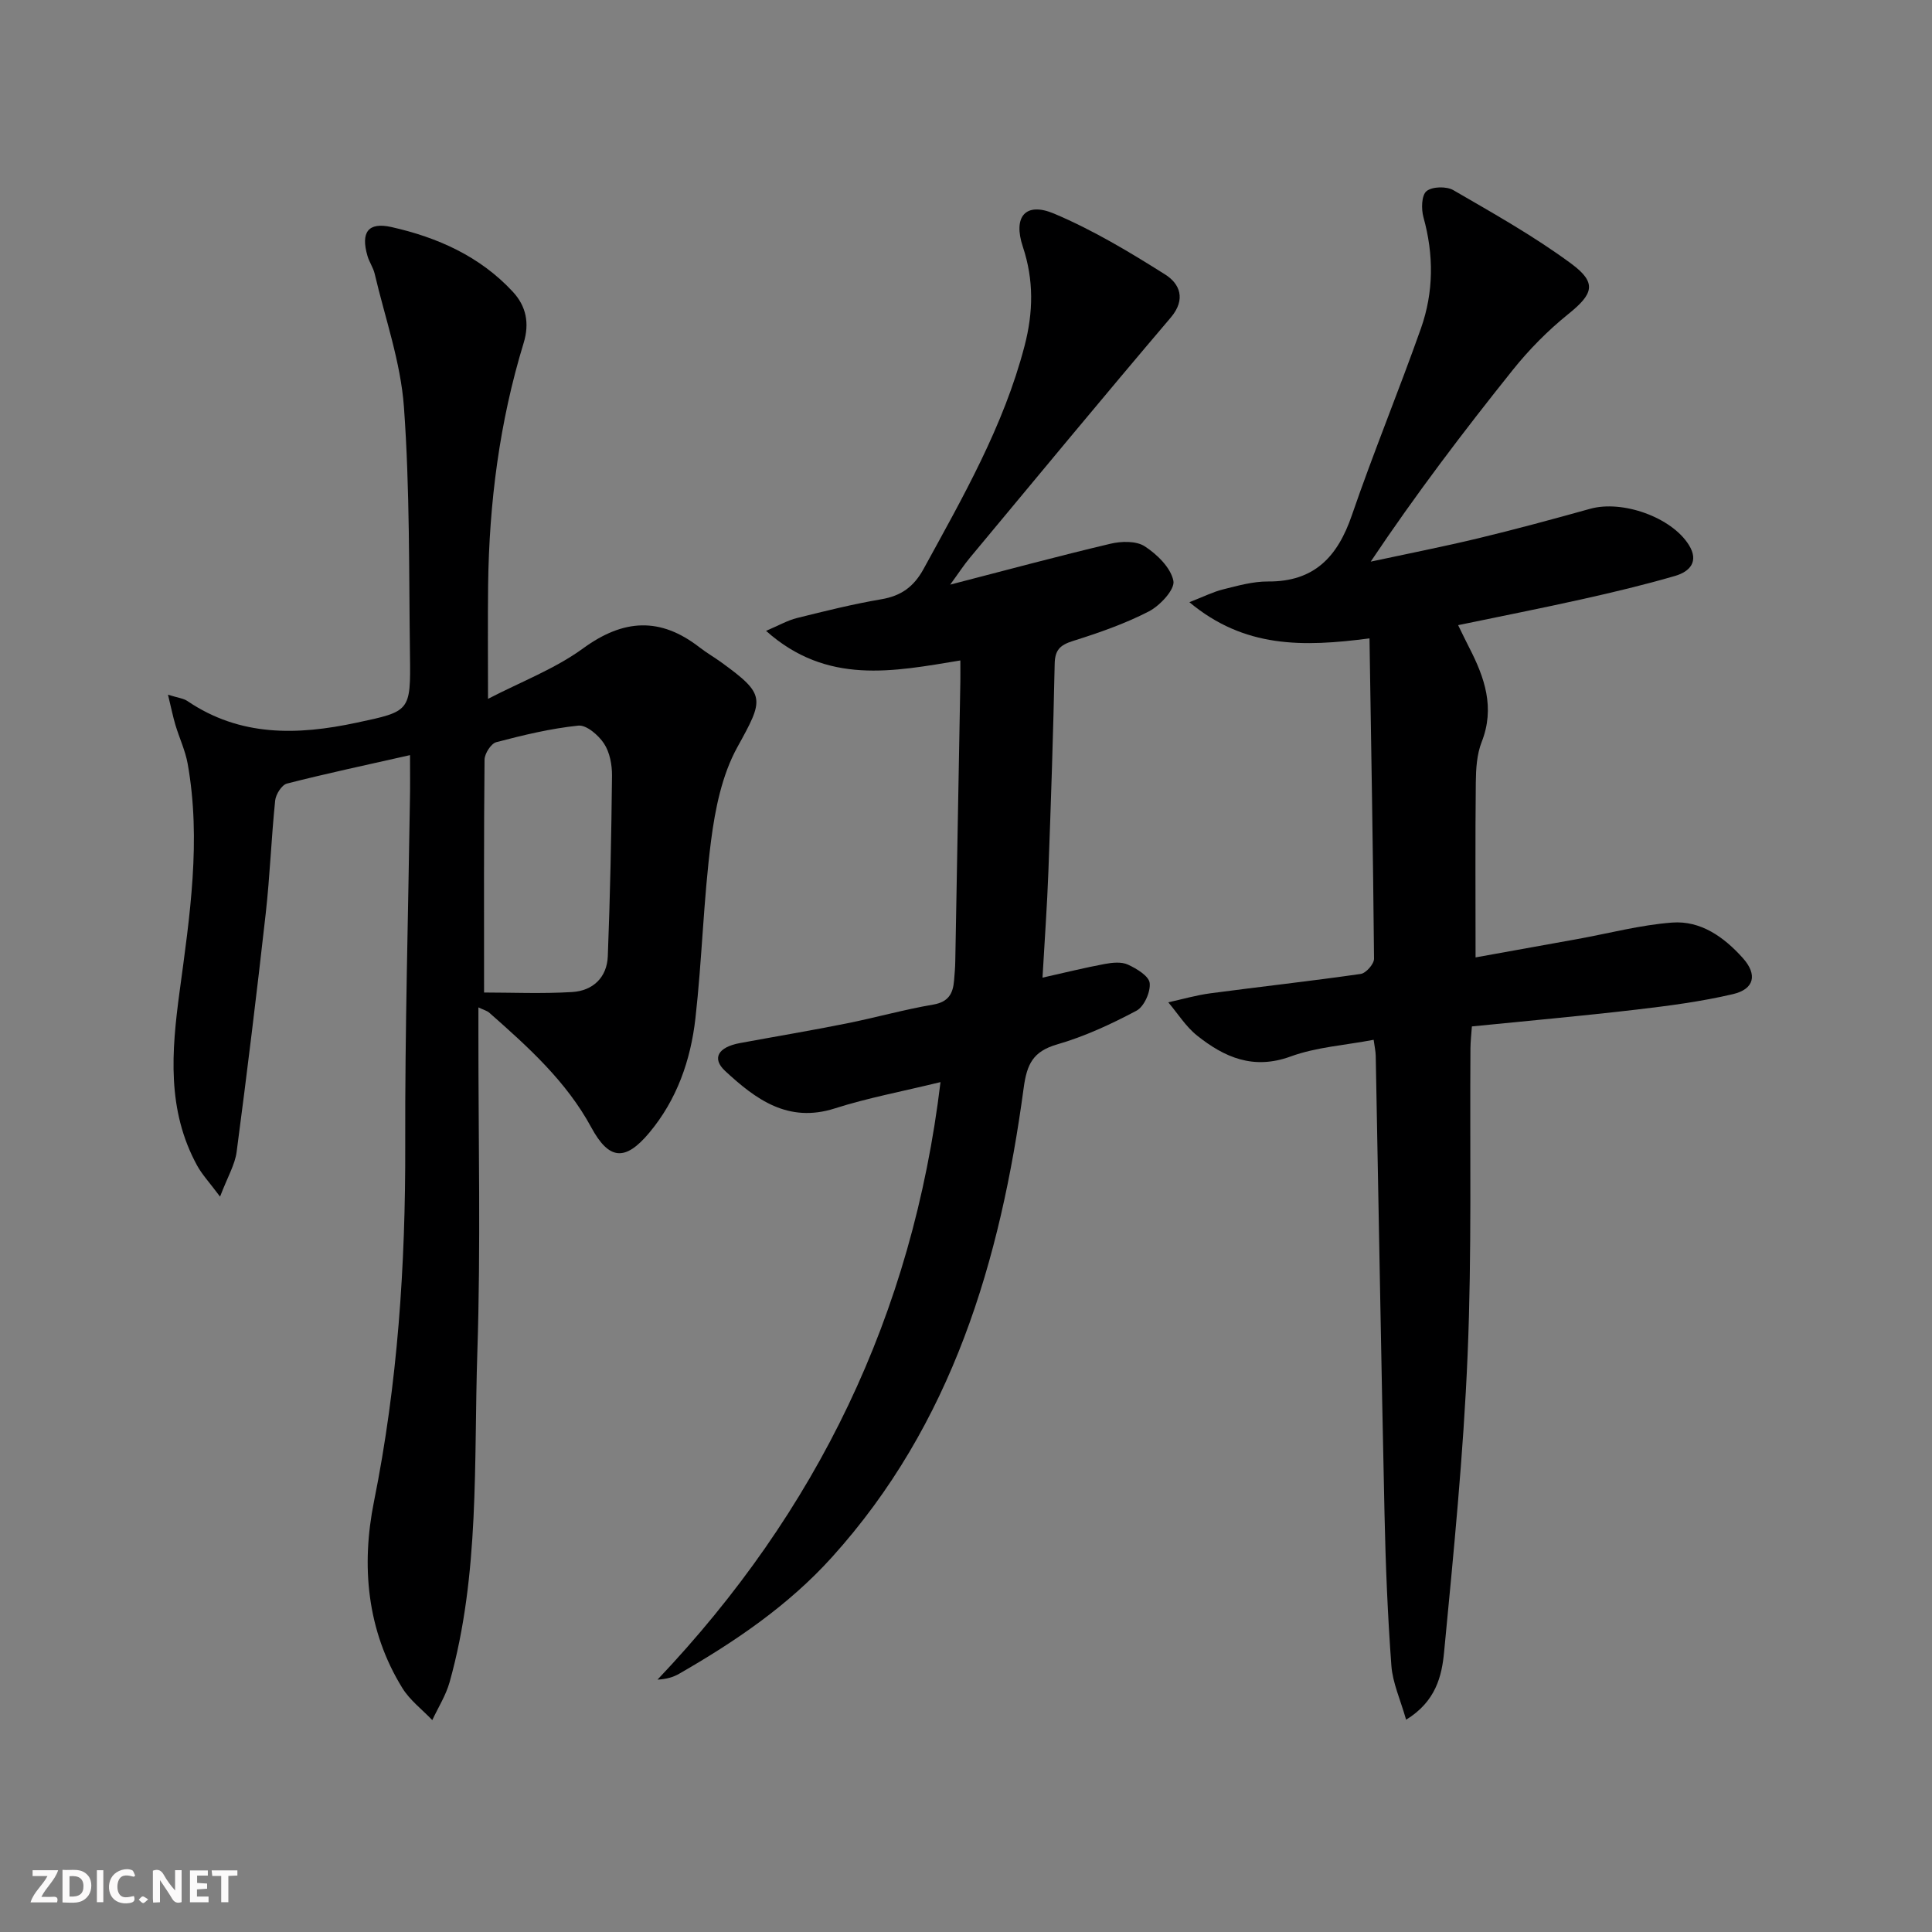 <svg enable-background="new 0 0 400 400" viewBox="0 0 400 400" xmlns="http://www.w3.org/2000/svg"><rect x="0" y="0" width="400" height="400" fill="#808080" stroke="none"/><g fill="#fbfafa"><path d="m37.59 393.81c-.92.31-1.52.05-2-.78-.7-1.2-1.52-2.34-2.47-3.78v4.59c-.55.03-.95.05-1.41.07-.03-.37-.06-.64-.06-.91 0-1.91 0-3.81 0-5.7 1.13-.41 1.77-.03 2.29.91.62 1.11 1.38 2.14 2.31 3.19v-4.2h1.35v6.61z"/><path d="m12.94 393.88v-6.75c1.9.19 3.93-.54 5.37 1.29.8 1.01.78 2.88.03 3.97-1.37 1.97-3.4 1.51-5.4 1.49m1.45-1.22c2.04.12 2.92-.58 2.89-2.21-.03-1.51-.98-2.19-2.89-2z"/><path d="m11.81 393.87h-5.49c.68-2.18 2.47-3.48 3.51-5.45h-3.08v-1.21h5.29c-.71 2.13-2.44 3.48-3.47 5.51.86 0 1.63.04 2.39-.01.79-.05 1.14.21.85 1.16"/><path d="m39.33 393.86v-6.61h3.7v1.07h-2.22v1.52c.68.04 1.34.09 2.07.13v1.07c-.72.05-1.38.09-2.1.14v1.48h2.4v1.19h-3.85z"/><path d="m27.71 388.56c-1.15-.3-2.46-.61-3.1.64-.37.73-.41 1.93-.06 2.67.63 1.35 1.99.93 3.17.68.35.94-.01 1.32-.93 1.46-1.62.25-3.05-.27-3.76-1.48-.73-1.25-.6-3.03.31-4.17.88-1.11 2.71-1.7 4-1.16.32.13.44.74.65 1.12-.1.08-.19.16-.28.24"/><path d="m49.15 387.24v1.07c-.59.02-1.17.05-1.87.08v5.44h-1.48v-5.44h-1.85c-.05-.4-.08-.73-.13-1.15z"/><path d="m20.06 387.21h1.33v6.62h-1.33z"/><path d="m30.68 393.25c-.49.38-.8.79-1.05.76-.32-.05-.6-.45-.9-.7.26-.24.51-.64.8-.67.29-.04.62.3 1.15.61"/></g><path d="m84.89 156.34c-9.06 2.05-17.31 3.8-25.48 5.89-1.08.28-2.31 2.23-2.44 3.52-.8 7.76-1.08 15.58-1.95 23.34-1.85 16.49-3.86 32.96-6.03 49.41-.35 2.64-1.86 5.14-3.43 9.25-2.2-2.95-3.72-4.56-4.75-6.44-6.28-11.47-5.3-23.61-3.63-36 2.11-15.63 4.5-31.34 1.68-47.16-.49-2.75-1.73-5.35-2.54-8.05-.53-1.78-.89-3.62-1.54-6.27 2.03.64 3.2.75 4.05 1.33 10.92 7.39 22.77 7.08 34.98 4.47 11.09-2.36 11.23-2.29 11.07-13.96-.23-17.15-.01-34.33-1.25-51.41-.67-9.3-3.91-18.41-6.06-27.59-.3-1.28-1.13-2.42-1.49-3.69-1.42-4.88.12-7.06 4.97-5.97 9.53 2.14 18.32 6.05 25.12 13.39 2.76 2.98 3.5 6.49 2.24 10.63-4.99 16.31-7.14 33.08-7.35 50.11-.09 7.44-.02 14.89-.02 23.55 6.8-3.53 13.84-6.19 19.71-10.47 8.37-6.1 15.98-6.48 24.07-.2 1.44 1.12 3.04 2.04 4.52 3.11 9.28 6.73 8.84 7.56 3.3 17.6-3.16 5.74-4.58 12.76-5.43 19.38-1.57 12.18-1.85 24.52-3.23 36.72-.98 8.66-3.83 16.86-9.57 23.71-4.96 5.92-8.31 5.67-11.99-1.12-5.2-9.59-13.12-16.69-21.12-23.75-.44-.39-1.09-.55-2.25-1.1v5.34c-.02 22 .5 44.01-.22 65.99-.75 22.87.54 45.98-5.75 68.39-.77 2.73-2.36 5.23-3.58 7.84-2.09-2.19-4.62-4.1-6.18-6.61-7.41-11.97-8.54-25.45-5.9-38.6 4.92-24.45 6.55-49.01 6.48-73.85-.07-23.8.62-47.61.97-71.42.06-2.65.02-5.29.02-9.31zm15.33 49.15c5.66 0 11.97.28 18.23-.1 4.28-.25 7.22-3 7.39-7.42.48-12.45.74-24.91.87-37.37.02-2.25-.46-4.84-1.66-6.66-1.14-1.73-3.63-3.88-5.3-3.71-5.73.59-11.41 1.96-17 3.43-1.09.29-2.41 2.36-2.43 3.62-.16 15.78-.1 31.57-.1 48.21z" fill="#000001"/><path d="m283.54 132.17c-13.79 1.8-25.88 2.03-37.29-7.49 2.93-1.14 4.9-2.14 6.99-2.66 3.05-.76 6.19-1.65 9.29-1.63 9.59.07 14.41-5.13 17.35-13.69 4.47-13.01 9.72-25.74 14.31-38.71 2.65-7.51 2.68-15.24.52-23.01-.47-1.7-.41-4.54.63-5.4 1.17-.97 4.13-1.04 5.56-.21 8.31 4.82 16.74 9.55 24.44 15.24 5.39 3.99 4.49 6.28-.65 10.42-4.23 3.41-8.15 7.38-11.54 11.63-10.17 12.71-20.02 25.67-29.36 39.62 7.48-1.61 14.98-3.08 22.42-4.87 7.71-1.86 15.38-3.94 23.02-6.07 6.68-1.86 16.83 1.74 20.42 7.47 2.17 3.46.18 5.54-2.82 6.42-6.35 1.85-12.8 3.39-19.26 4.83-8.39 1.87-16.83 3.53-25.68 5.37.87 1.77 1.56 3.23 2.3 4.66 3.19 6.2 5.37 12.43 2.57 19.54-1 2.55-1.18 5.54-1.21 8.34-.13 11.78-.05 23.57-.05 36.25 6.68-1.2 13.91-2.5 21.15-3.81 6.5-1.18 12.96-2.9 19.52-3.4 5.97-.46 10.8 3.03 14.67 7.35 3.06 3.42 2.38 6.42-2.03 7.46-6.6 1.55-13.37 2.43-20.11 3.22-11.2 1.31-22.43 2.31-33.96 3.47-.11 1.63-.29 3.09-.3 4.55-.15 21.16.3 42.35-.59 63.48-.86 20.55-2.91 41.06-4.87 61.55-.47 4.9-1.69 10.17-7.86 13.96-1.19-4.18-2.79-7.64-3.05-11.19-.77-10.44-1.2-20.92-1.42-31.39-.69-31.62-1.21-63.25-1.82-94.87-.02-.96-.24-1.91-.43-3.32-5.92 1.13-11.86 1.5-17.21 3.46-7.71 2.81-13.69.17-19.34-4.33-2.34-1.86-4-4.57-5.97-6.89 2.91-.64 5.79-1.48 8.74-1.87 10.36-1.38 20.76-2.52 31.11-4.01 1.09-.16 2.76-2.06 2.75-3.15-.2-21.95-.59-43.87-.94-66.32z" fill="#000001"/><path d="m194.72 224.04c-8.08 1.97-15.12 3.28-21.87 5.44-9.69 3.1-16.37-1.87-22.71-7.74-2.82-2.62-1.48-4.94 3.04-5.78 7.35-1.36 14.72-2.59 22.05-4.06 6.01-1.2 11.94-2.88 17.98-3.91 3.16-.54 4.1-2.28 4.32-4.99.11-1.33.23-2.66.25-3.99.36-19.31.7-38.61 1.05-57.92.02-1.14 0-2.29 0-4.35-13.83 2.27-27.58 5.16-40.23-6.13 2.72-1.15 4.48-2.18 6.39-2.65 5.79-1.44 11.6-2.89 17.48-3.89 4.12-.7 6.73-2.59 8.76-6.3 8.13-14.86 16.56-29.53 20.89-46.14 1.82-6.98 1.94-13.66-.35-20.54-2.08-6.24.55-9.36 6.47-6.86 8.03 3.39 15.63 7.95 23.02 12.62 2.96 1.87 4.37 5.08 1.13 8.9-14 16.46-27.77 33.13-41.6 49.75-1.25 1.5-2.32 3.16-4.06 5.54 11.68-3.02 22.38-5.91 33.16-8.46 2.26-.54 5.35-.62 7.12.53 2.56 1.67 5.39 4.43 5.93 7.15.35 1.77-2.76 5.12-5.07 6.32-4.98 2.57-10.37 4.44-15.74 6.13-2.66.84-3.72 1.86-3.77 4.75-.29 14.31-.77 28.61-1.3 42.91-.26 7.12-.78 14.24-1.22 22.04 4.65-1.04 8.74-2.06 12.88-2.83 1.56-.29 3.45-.49 4.8.13 1.8.83 4.35 2.36 4.51 3.82.2 1.85-1.16 4.89-2.74 5.73-5.24 2.78-10.73 5.33-16.41 6.97-5 1.45-6.27 4.06-6.94 9.02-4.82 35.78-14.79 69.58-39.71 97.17-9.02 9.99-20.04 17.46-31.63 24.12-1.22.7-2.62 1.11-4.47 1.21 33-34.78 52.8-75.51 58.59-123.71z" fill="#000001"/></svg>
